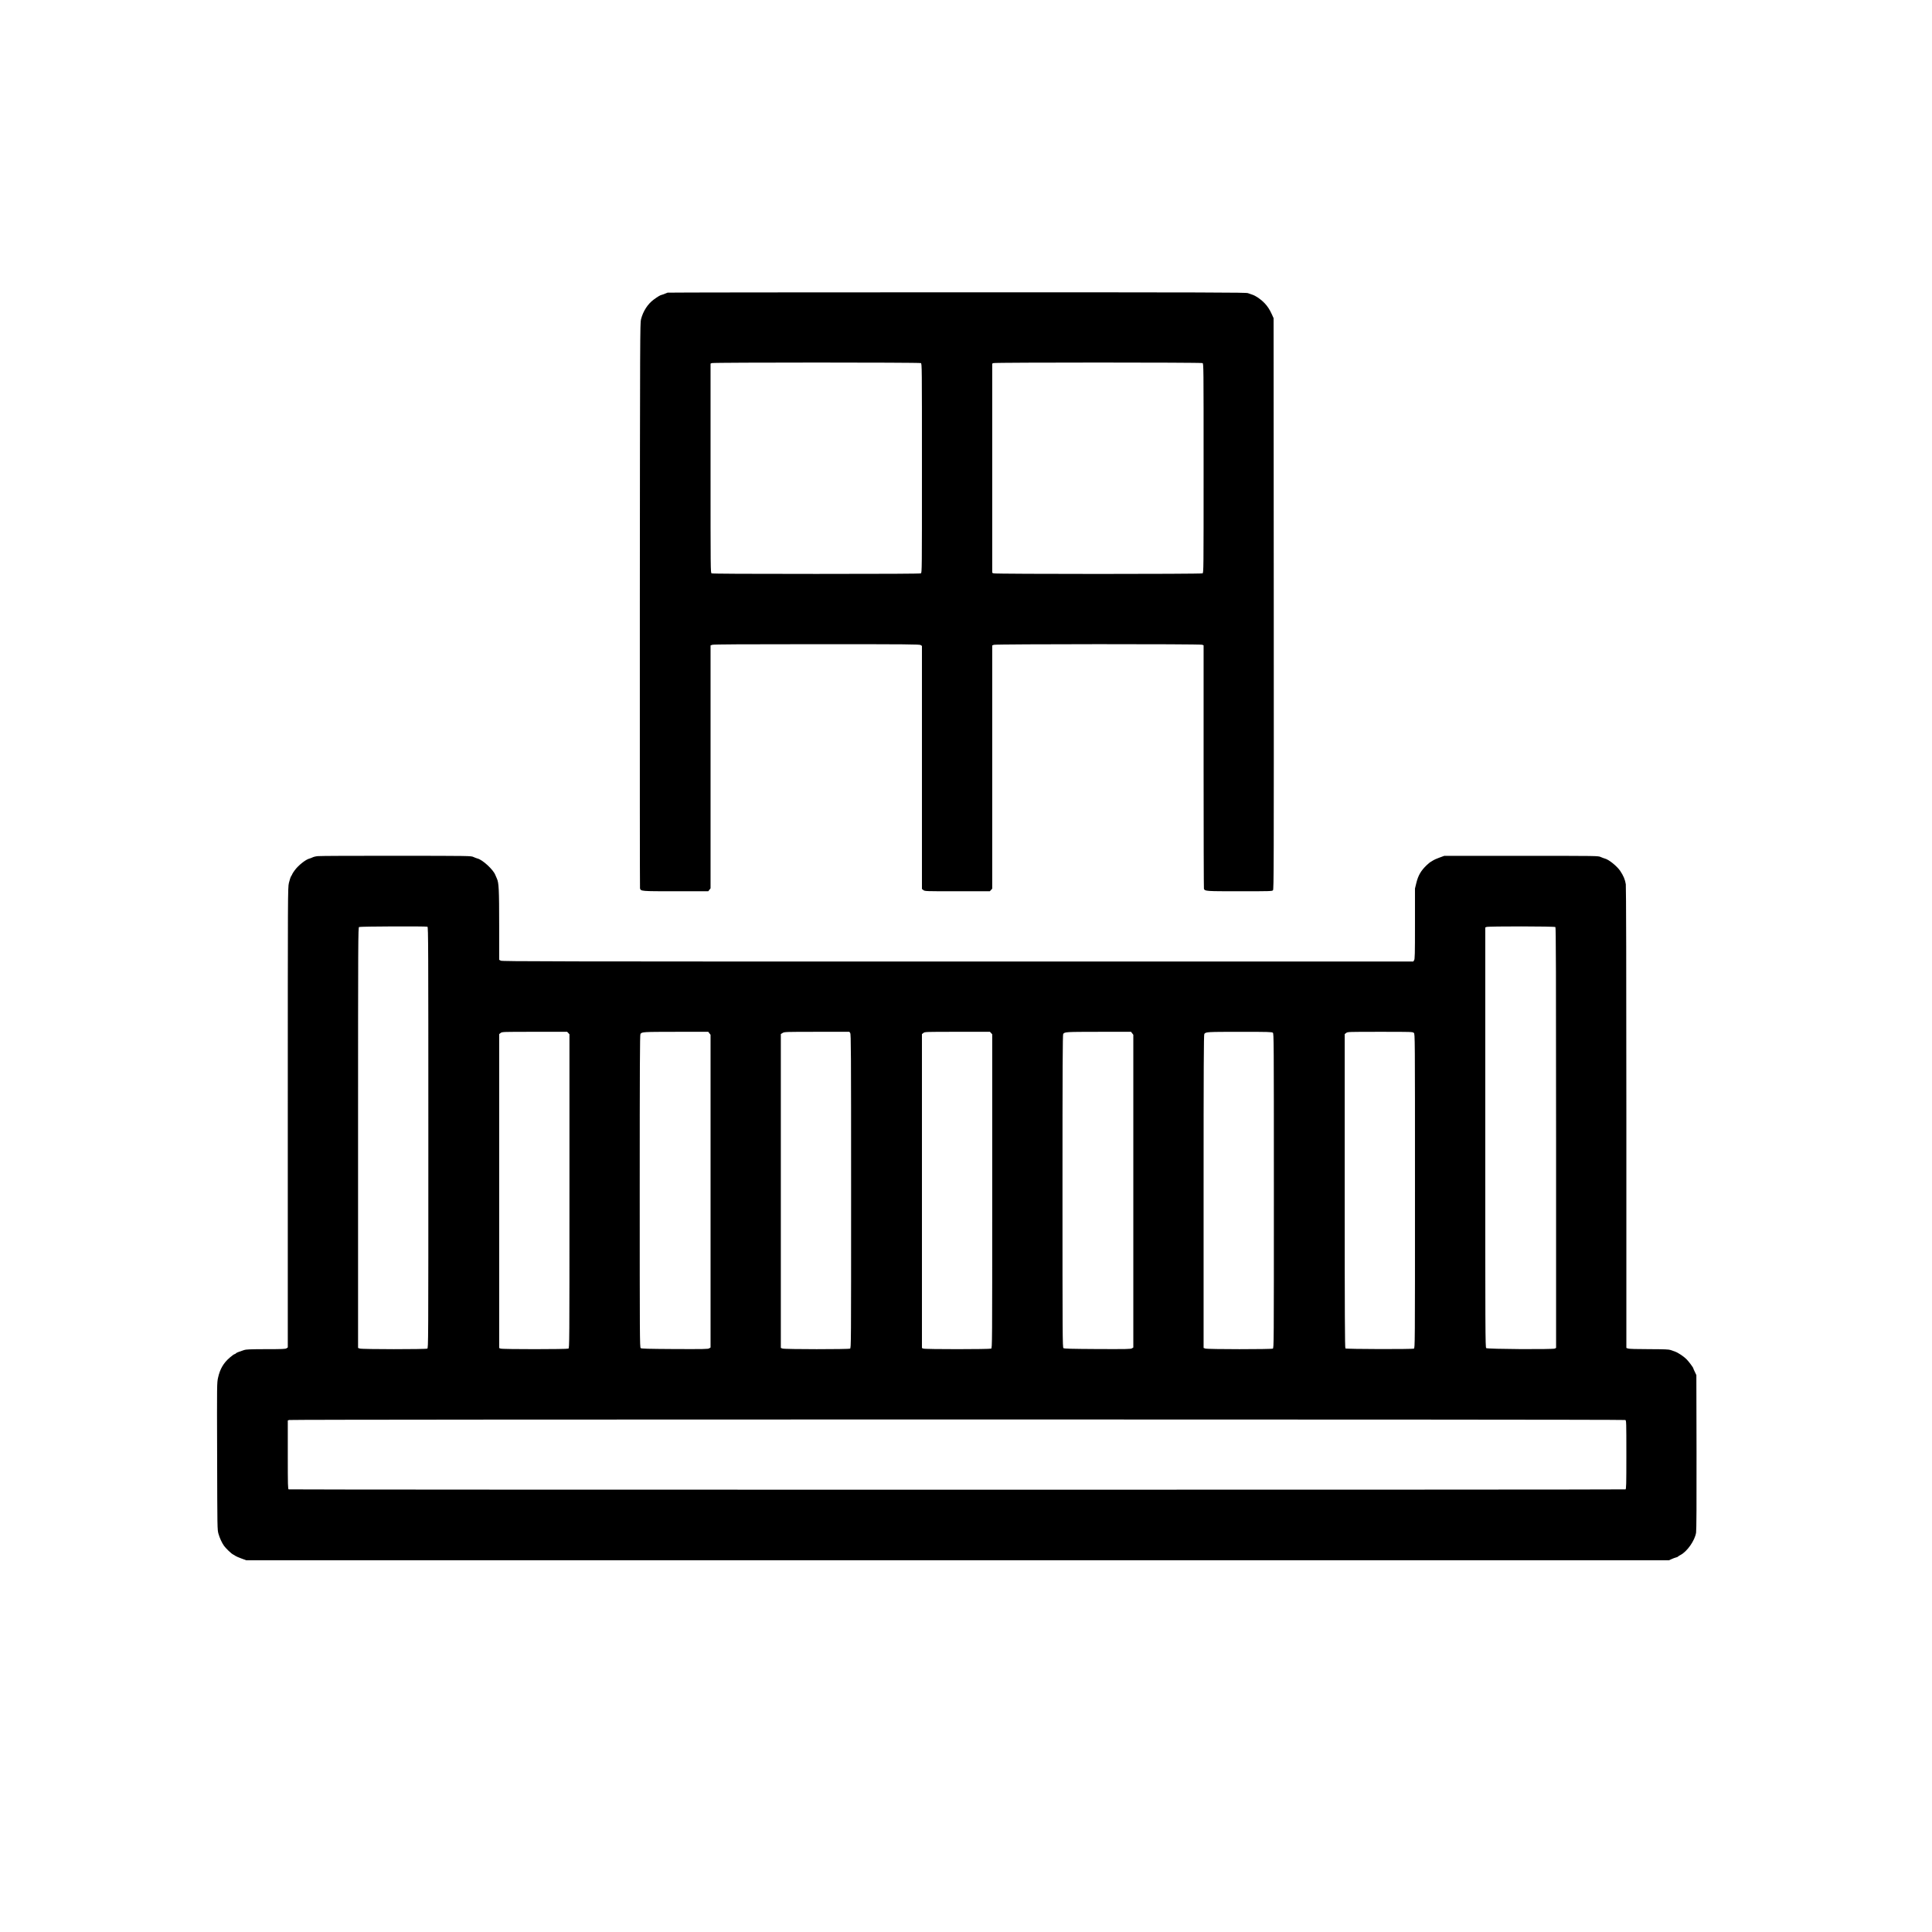 <?xml version="1.0" encoding="UTF-8" standalone="no"?> <svg xmlns="http://www.w3.org/2000/svg" version="1.0" width="3464pt" height="3464pt" viewBox="0 0 3464 3464" preserveAspectRatio="xMidYMid meet"><g transform="translate(0,3464) scale(0.1,-0.1)" fill="#000000" stroke="none"><path d="M11970 29393 c-8 -2 -28 -11 -45 -18 -16 -7 -43 -17 -59 -21 -31 -7 -70 -31 -146 -86 -106 -78 -190 -208 -227 -353 -17 -67 -18 -288 -21 -5125 -1 -2780 0 -5065 3 -5077 13 -53 17 -53 644 -53 l580 0 20 26 21 27 0 2177 0 2178 31 11 c23 8 562 11 1873 11 1651 0 1844 -2 1864 -16 l22 -15 0 -2179 0 -2179 26 -20 c26 -21 35 -21 609 -21 l582 0 21 23 22 23 0 2181 0 2181 31 11 c42 14 3695 16 3733 1 l26 -10 0 -2174 c0 -1196 3 -2182 6 -2191 17 -44 30 -45 642 -45 549 0 580 1 596 18 15 17 16 378 14 5138 l-3 5119 -33 73 c-38 83 -75 140 -129 197 -62 66 -157 131 -218 151 -22 7 -58 20 -80 28 -35 13 -635 15 -5215 15 -2846 0 -5182 -3 -5190 -6z m4541 -1263 c19 -11 19 -42 19 -1885 0 -1843 0 -1874 -19 -1885 -13 -7 -616 -10 -1876 -10 -1260 0 -1863 3 -1876 10 -19 11 -19 42 -19 1886 l0 1875 23 9 c32 13 3723 13 3748 0z m5050 0 c19 -11 19 -42 19 -1885 0 -1843 0 -1874 -19 -1885 -26 -14 -3709 -14 -3745 0 l-26 10 0 1875 0 1876 23 9 c32 13 3723 13 3748 0z"></path><path d="M5700 19290 c-36 -3 -78 -13 -95 -22 -16 -8 -42 -18 -57 -22 -65 -15 -201 -123 -263 -209 -25 -33 -45 -65 -45 -70 0 -5 -9 -21 -20 -36 -10 -16 -28 -70 -40 -121 -20 -94 -20 -103 -20 -4211 l0 -4118 -22 -15 c-19 -14 -72 -16 -373 -16 -286 -1 -357 -4 -390 -16 -22 -8 -61 -22 -86 -30 -26 -8 -52 -21 -59 -29 -7 -8 -19 -15 -26 -15 -7 0 -45 -27 -83 -60 -114 -98 -176 -204 -211 -360 -21 -95 -21 -102 -17 -1410 3 -1300 3 -1316 24 -1390 21 -74 59 -158 98 -214 30 -44 131 -141 162 -156 16 -8 35 -20 43 -26 8 -7 56 -28 105 -46 l90 -33 12755 0 12755 0 46 21 c26 12 61 25 78 29 17 3 33 11 37 16 3 5 23 18 45 29 118 61 257 258 279 400 7 43 10 527 8 1445 l-3 1380 -27 57 c-16 31 -28 61 -28 65 0 13 -82 123 -122 163 -48 49 -154 119 -202 135 -23 8 -59 20 -81 29 -33 12 -101 15 -386 16 -224 0 -357 4 -378 11 l-31 11 0 4121 c0 2639 -4 4147 -10 4192 -12 81 -42 153 -101 241 -59 86 -204 203 -274 220 -16 4 -50 17 -75 28 -45 21 -48 21 -1425 21 l-1380 0 -90 -33 c-49 -18 -97 -39 -105 -46 -8 -6 -27 -18 -41 -25 -15 -7 -51 -36 -81 -65 -100 -96 -151 -182 -184 -319 l-24 -98 0 -632 c0 -556 -2 -635 -16 -655 l-15 -22 -8165 0 c-7299 0 -8168 2 -8194 15 l-30 16 0 617 c0 639 -6 764 -40 837 -11 22 -23 52 -29 67 -35 94 -227 272 -319 295 -15 3 -47 16 -72 27 -45 21 -50 21 -1385 22 -737 1 -1369 -2 -1405 -6z m1964 -1266 c15 -6 16 -348 16 -3780 0 -3720 0 -3773 -19 -3784 -28 -14 -1167 -14 -1210 1 l-31 11 0 3768 c0 3579 1 3770 18 3779 18 11 1198 16 1226 5z m20224 -6 c9 -9 12 -862 12 -3778 l0 -3767 -22 -12 c-35 -18 -1209 -11 -1231 8 -16 12 -17 289 -17 3778 l0 3764 23 9 c36 14 1220 13 1235 -2z m-17698 -1900 l20 -22 0 -2813 c0 -2770 0 -2812 -19 -2823 -26 -13 -1179 -14 -1215 0 l-26 10 0 2814 0 2815 26 20 c26 21 35 21 610 21 l583 0 21 -22z m2529 -4 l21 -27 0 -2803 0 -2804 -24 -15 c-20 -14 -95 -15 -618 -13 -487 3 -598 6 -611 17 -16 12 -17 222 -17 2815 0 2227 3 2805 13 2818 29 37 43 37 634 38 l582 0 20 -26z m2525 4 c14 -20 16 -306 16 -2835 0 -2770 0 -2812 -19 -2823 -28 -14 -1167 -14 -1210 1 l-31 11 0 2814 0 2814 33 20 c31 19 51 20 614 20 l582 0 15 -22z m2526 0 l20 -22 0 -2813 c0 -2770 0 -2812 -19 -2823 -26 -13 -1179 -14 -1215 0 l-26 10 0 2814 0 2815 26 20 c26 21 35 21 610 21 l583 0 21 -22z m2529 -4 l21 -27 0 -2803 0 -2804 -24 -15 c-20 -14 -95 -15 -618 -13 -487 3 -598 6 -611 17 -16 12 -17 222 -17 2815 0 2227 3 2805 13 2818 29 37 43 37 634 38 l582 0 20 -26z m2523 9 c17 -16 18 -117 18 -2834 0 -2776 0 -2818 -19 -2829 -28 -14 -1167 -14 -1210 1 l-31 11 0 2807 c0 2231 3 2810 13 2823 29 37 43 37 631 38 525 0 581 -2 598 -17z m2528 -3 c20 -20 20 -33 20 -2835 0 -2800 0 -2814 -20 -2825 -24 -13 -1208 -10 -1227 3 -10 7 -13 582 -13 2822 l0 2814 26 20 c26 21 35 21 610 21 571 0 584 0 604 -20z m3791 -6940 c18 -10 19 -28 19 -624 0 -551 -2 -614 -16 -620 -21 -8 -23947 -8 -23968 0 -14 6 -16 69 -16 620 l0 615 23 9 c33 13 23933 13 23958 0z"></path></g></svg> 